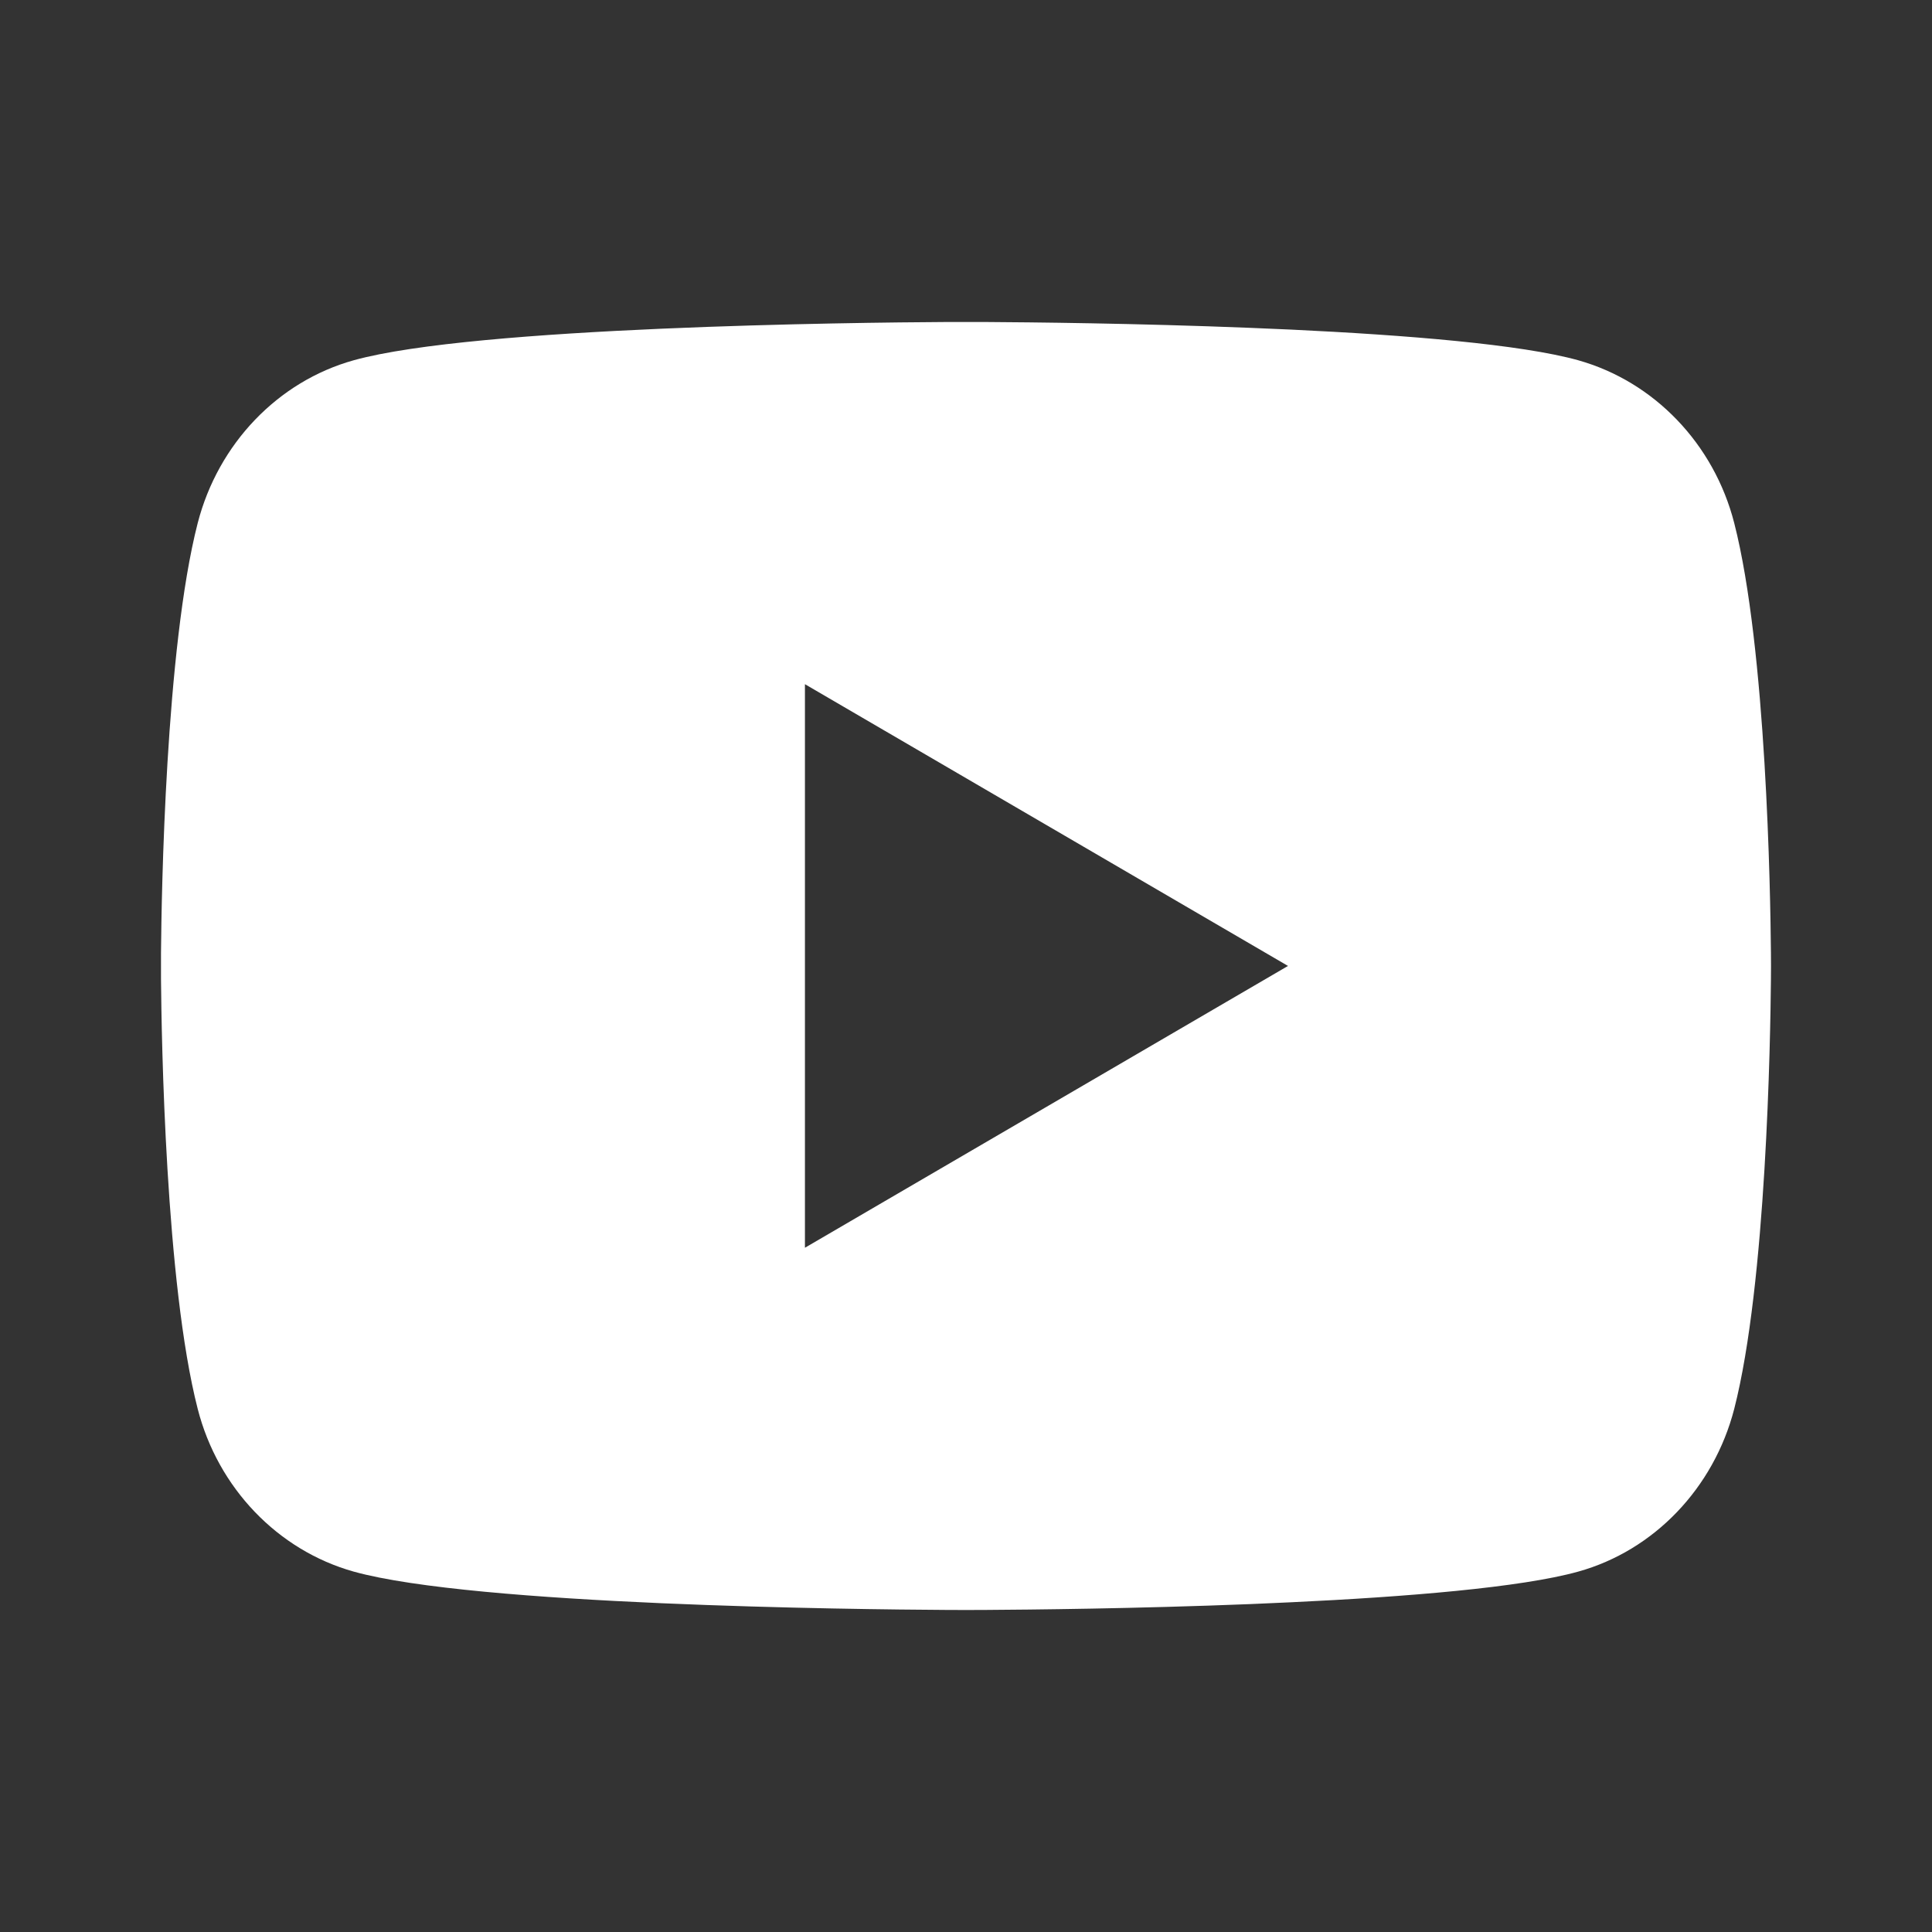 <svg width="30" height="30" viewBox="0 0 30 30" fill="none" xmlns="http://www.w3.org/2000/svg">
<rect x="0" y="0" width="30" height="30" fill="#333333" stroke="none"/>
<path d="M15.306 5C15.973 5.004 17.644 5.02 19.418 5.091L20.048 5.118C21.835 5.203 23.62 5.347 24.506 5.594C25.687 5.926 26.615 6.894 26.929 8.122C27.429 10.071 27.491 13.875 27.499 14.795L27.5 14.986V14.999C27.5 14.999 27.5 15.004 27.5 15.013L27.499 15.204C27.491 16.124 27.429 19.928 26.929 21.877C26.611 23.109 25.682 24.077 24.506 24.404C23.62 24.651 21.835 24.796 20.048 24.88L19.418 24.908C17.644 24.979 15.973 24.995 15.306 24.999L15.012 25H14.999C14.999 25 14.995 25 14.986 25L14.694 24.999C13.281 24.991 7.372 24.927 5.493 24.404C4.312 24.073 3.384 23.104 3.07 21.877C2.57 19.928 2.508 16.124 2.5 15.204V14.795C2.508 13.875 2.57 10.071 3.07 8.122C3.388 6.89 4.316 5.922 5.493 5.594C7.372 5.072 13.281 5.008 14.694 5H15.306ZM12.499 10.624V19.375L20 14.999L12.499 10.624Z" fill="white"/>
</svg>

